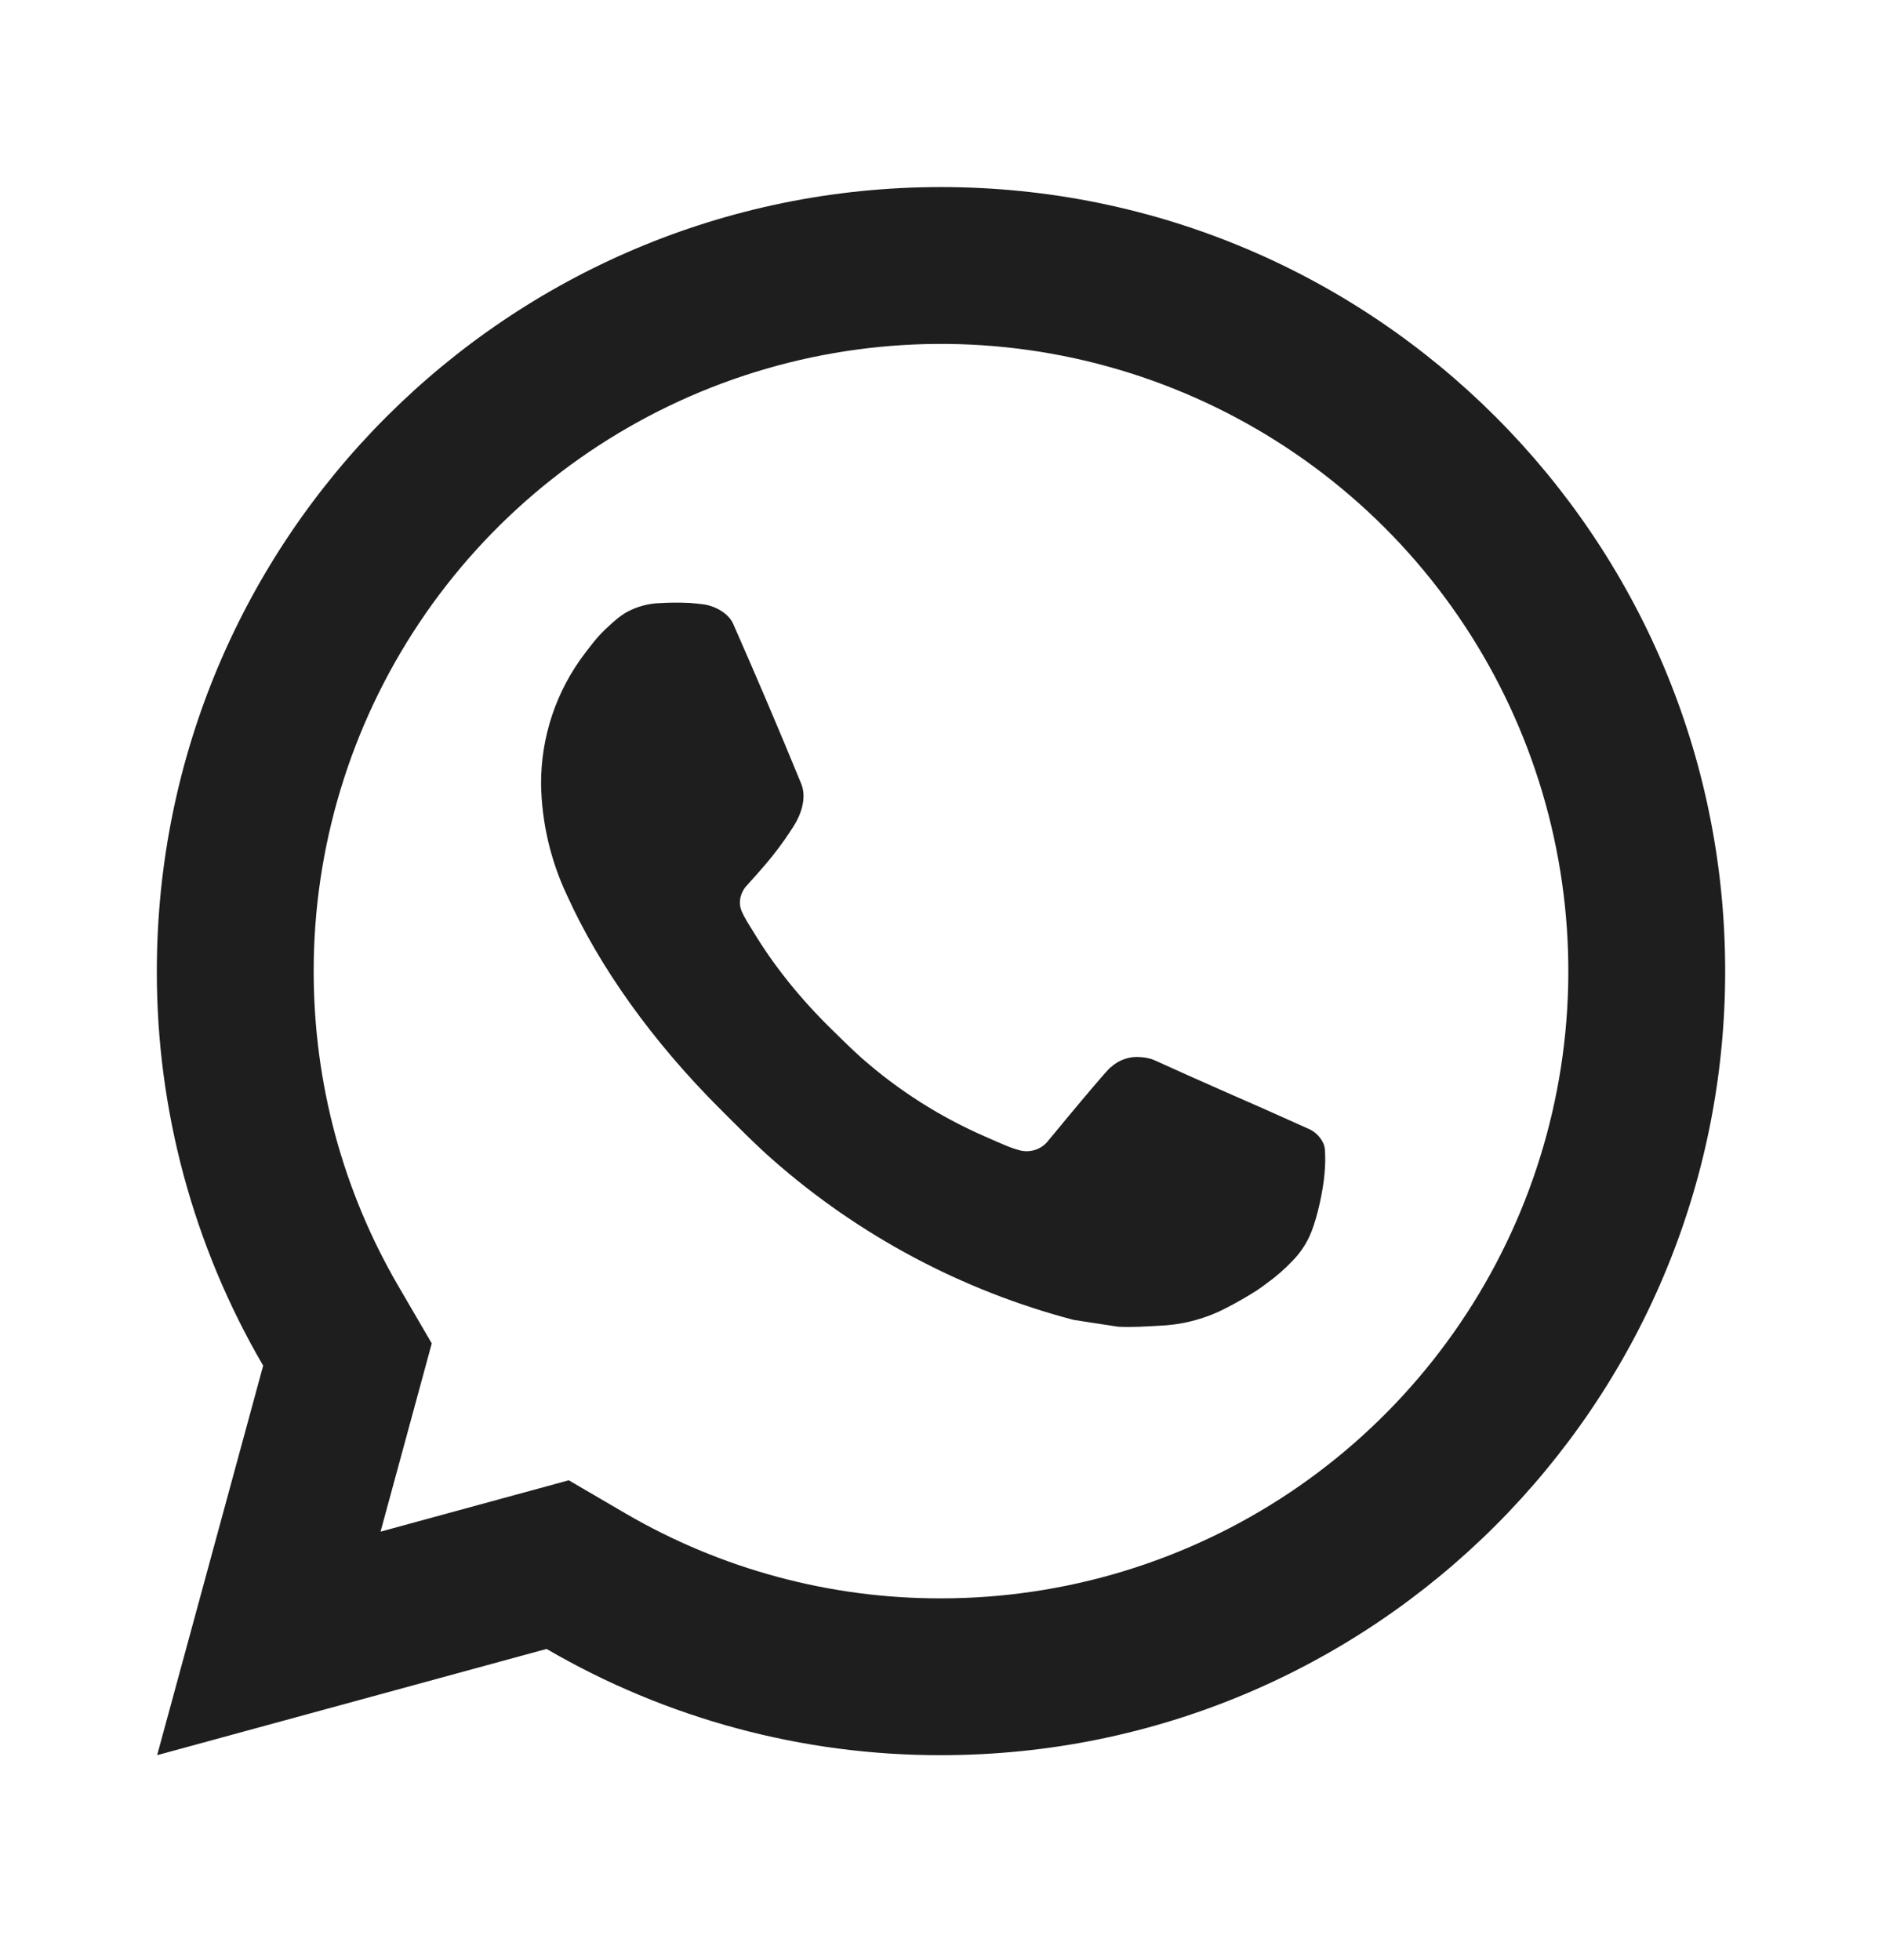 <svg width="24" height="25" viewBox="0 0 24 25" fill="none" xmlns="http://www.w3.org/2000/svg">
<path d="M7.253 18.88L7.977 19.303C9.198 20.015 10.587 20.389 12 20.386C13.582 20.386 15.129 19.917 16.445 19.038C17.76 18.159 18.785 16.91 19.391 15.448C19.997 13.986 20.155 12.377 19.846 10.825C19.538 9.274 18.776 7.848 17.657 6.729C16.538 5.611 15.113 4.849 13.561 4.54C12.009 4.231 10.4 4.39 8.939 4.995C7.477 5.601 6.227 6.626 5.348 7.942C4.469 9.257 4 10.804 4 12.386C4 13.822 4.377 15.199 5.084 16.41L5.506 17.134L4.853 19.535L7.253 18.88ZM2.004 22.386L3.356 17.418C2.465 15.891 1.997 14.154 2 12.386C2 6.863 6.477 2.386 12 2.386C17.523 2.386 22 6.863 22 12.386C22 17.909 17.523 22.386 12 22.386C10.233 22.389 8.497 21.921 6.97 21.031L2.004 22.386ZM8.391 7.694C8.525 7.684 8.66 7.684 8.794 7.69C8.848 7.694 8.902 7.7 8.956 7.706C9.115 7.724 9.29 7.821 9.349 7.955C9.647 8.631 9.937 9.312 10.217 9.995C10.279 10.147 10.242 10.342 10.124 10.532C10.043 10.661 9.955 10.785 9.861 10.904C9.748 11.049 9.505 11.315 9.505 11.315C9.505 11.315 9.406 11.433 9.444 11.58C9.458 11.636 9.504 11.717 9.546 11.785L9.605 11.88C9.861 12.307 10.205 12.74 10.625 13.148C10.745 13.264 10.862 13.383 10.988 13.494C11.456 13.907 11.986 14.244 12.558 14.494L12.563 14.496C12.648 14.533 12.691 14.553 12.815 14.606C12.877 14.632 12.941 14.655 13.006 14.672C13.073 14.689 13.144 14.686 13.209 14.663C13.275 14.64 13.332 14.598 13.373 14.542C14.097 13.665 14.163 13.608 14.169 13.608V13.61C14.219 13.563 14.279 13.528 14.344 13.506C14.409 13.484 14.479 13.476 14.547 13.483C14.607 13.487 14.668 13.498 14.724 13.523C15.255 13.766 16.124 14.145 16.124 14.145L16.706 14.406C16.804 14.453 16.893 14.564 16.896 14.671C16.9 14.738 16.906 14.846 16.883 15.044C16.851 15.303 16.773 15.614 16.695 15.777C16.642 15.889 16.571 15.99 16.485 16.079C16.384 16.185 16.274 16.282 16.155 16.367C16.114 16.398 16.072 16.428 16.03 16.457C15.906 16.536 15.778 16.61 15.647 16.677C15.389 16.814 15.105 16.892 14.814 16.907C14.629 16.917 14.444 16.931 14.258 16.921C14.25 16.921 13.69 16.834 13.69 16.834C12.268 16.46 10.953 15.76 9.85 14.788C9.624 14.589 9.415 14.375 9.201 14.162C8.311 13.277 7.639 12.322 7.231 11.42C7.022 10.977 6.909 10.496 6.9 10.006C6.896 9.399 7.094 8.808 7.464 8.326C7.537 8.232 7.606 8.134 7.725 8.021C7.852 7.901 7.932 7.837 8.019 7.793C8.135 7.735 8.261 7.701 8.39 7.693L8.391 7.694Z" fill="#1E1E1E"/>
</svg>
